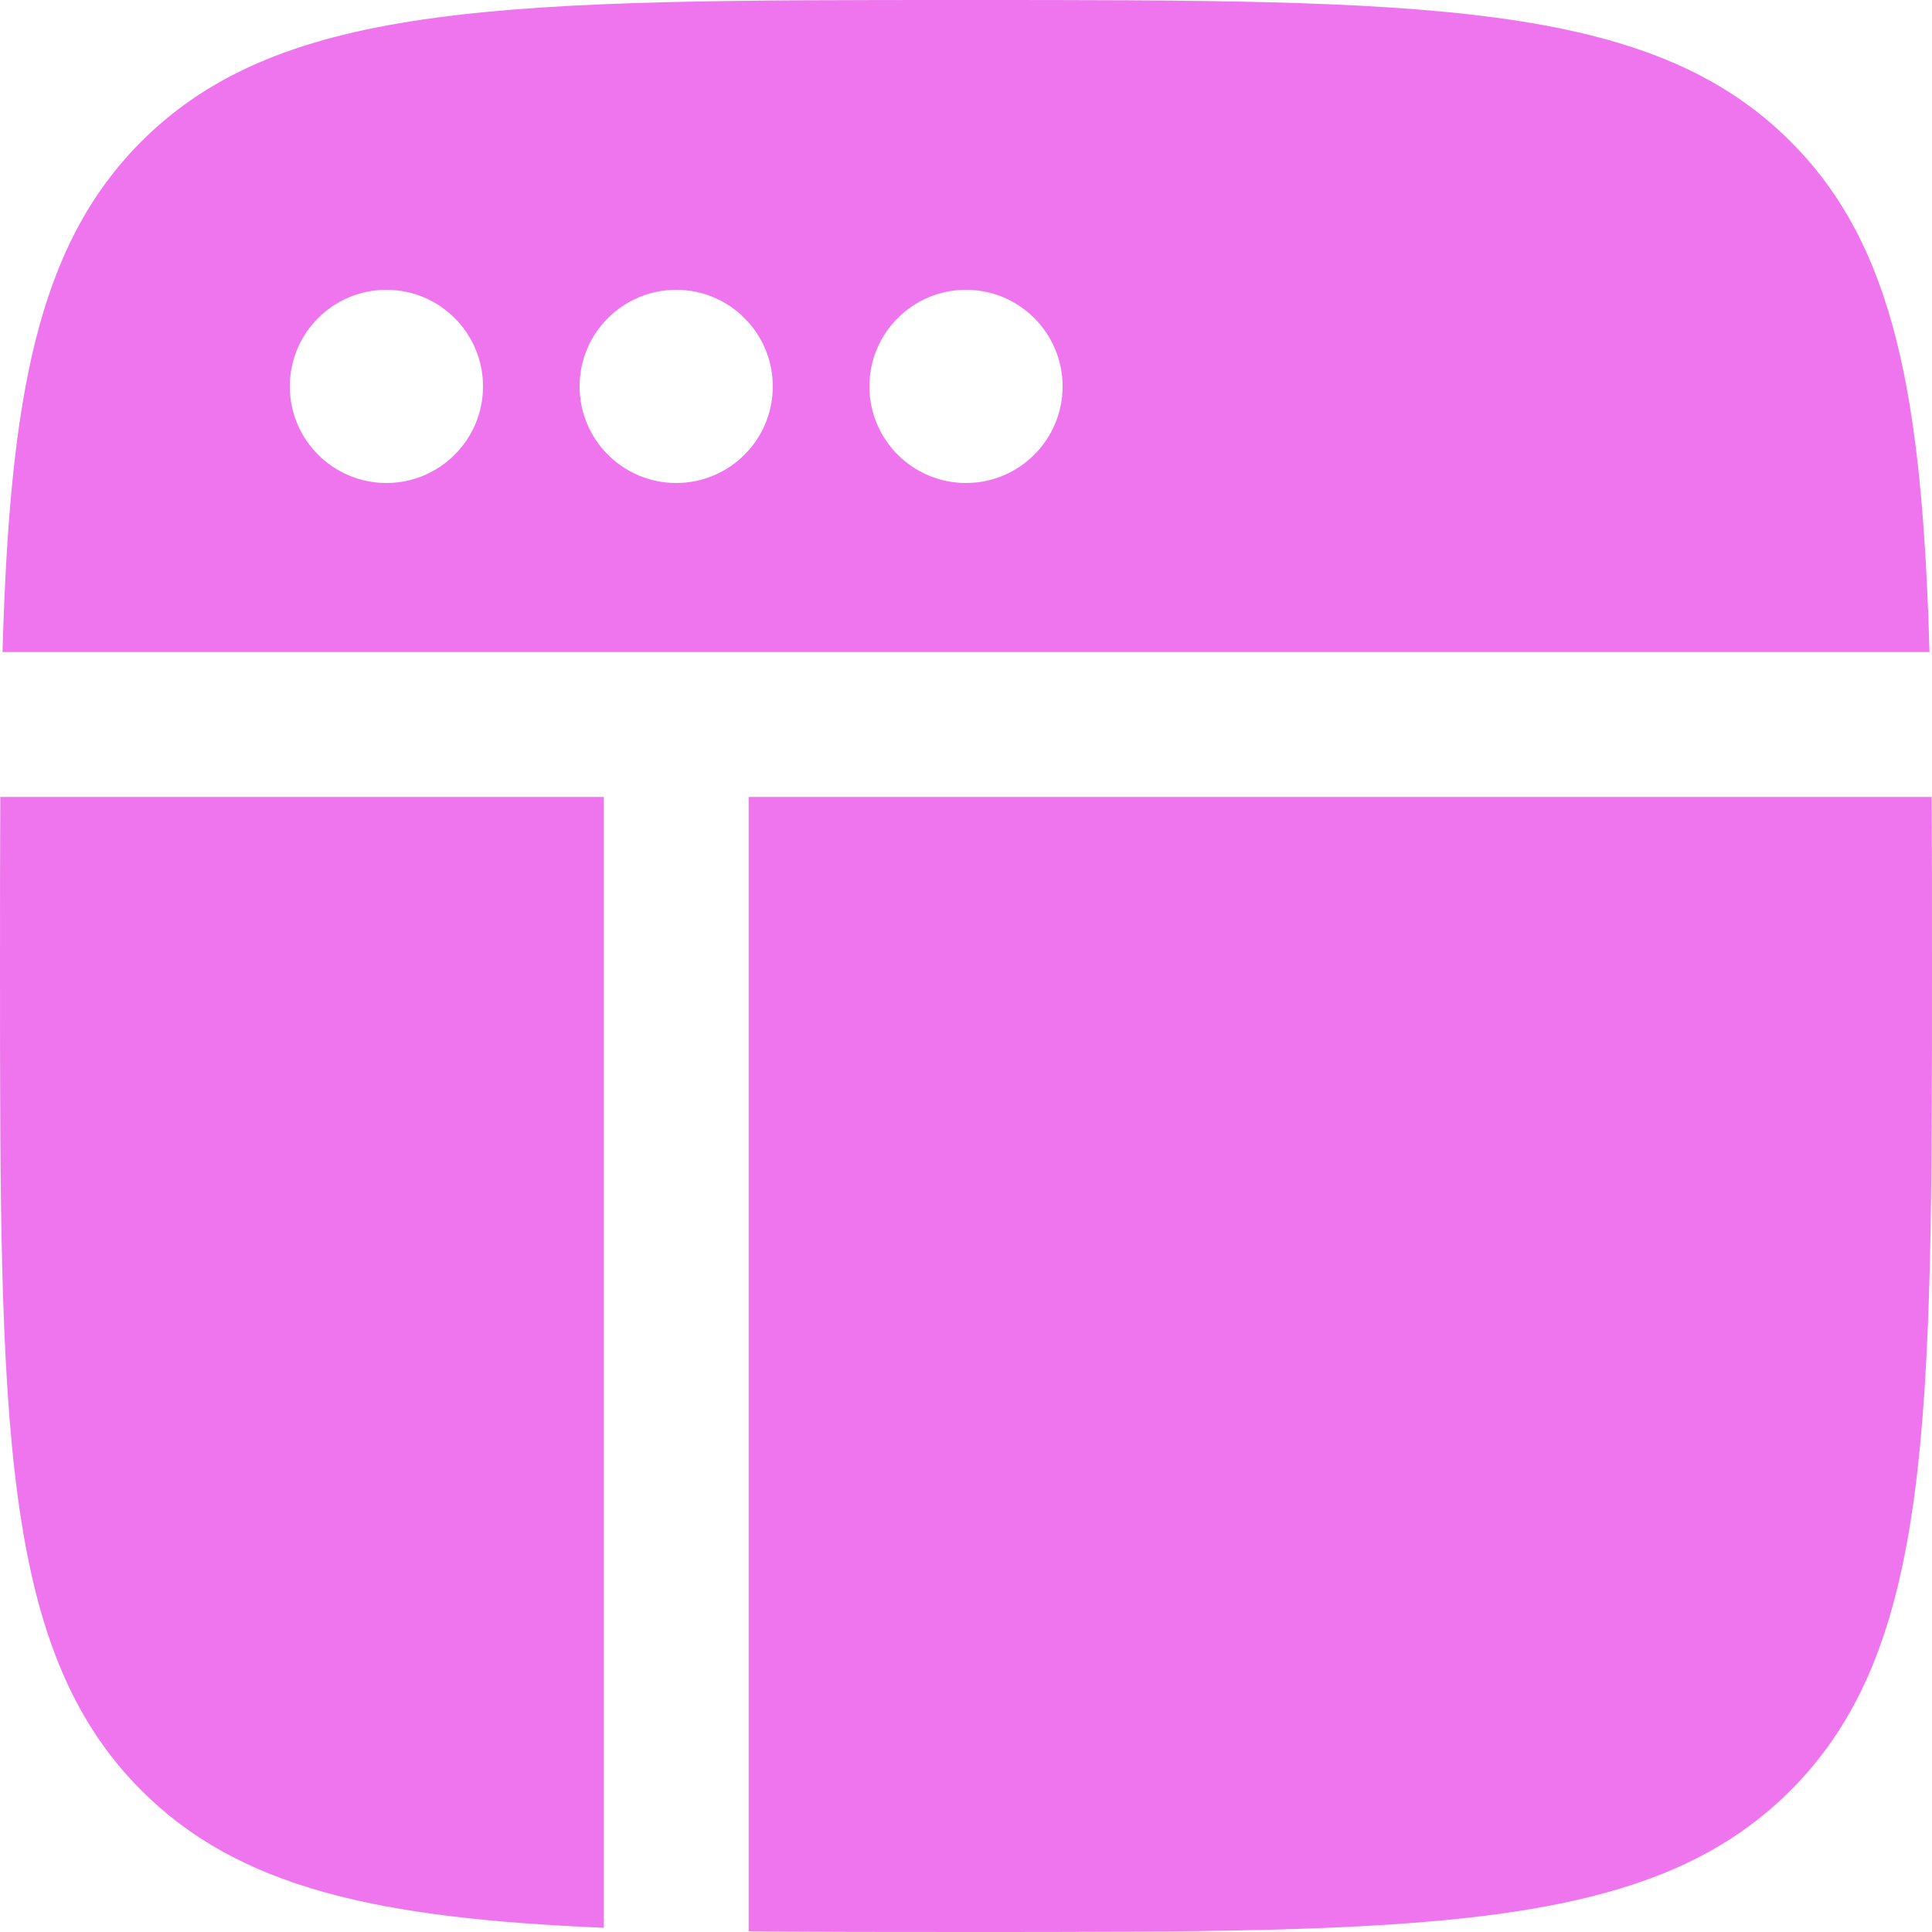 <svg width="20" height="20" viewBox="0 0 20 20" fill="none" xmlns="http://www.w3.org/2000/svg">
<path fill-rule="evenodd" clip-rule="evenodd" d="M1.464 1.464C0.384 2.545 0.101 4.111 0.026 6.75H19.974C19.899 4.111 19.616 2.545 18.535 1.464C17.071 -1.19209e-07 14.714 0 10 0C5.286 0 2.929 -1.19209e-07 1.464 1.464ZM0 10C0 9.377 7.38073e-08 8.794 0.003 8.25H6.25V19V19.956C3.91 19.859 2.475 19.546 1.464 18.535C-1.19209e-07 17.071 0 14.714 0 10ZM4 5C4.552 5 5 4.552 5 4C5 3.448 4.552 3 4 3C3.448 3 3 3.448 3 4C3 4.552 3.448 5 4 5ZM8 4C8 4.552 7.552 5 7 5C6.448 5 6 4.552 6 4C6 3.448 6.448 3 7 3C7.552 3 8 3.448 8 4ZM10 5C10.552 5 11 4.552 11 4C11 3.448 10.552 3 10 3C9.448 3 9 3.448 9 4C9 4.552 9.448 5 10 5Z" fill="#EF75EF"/>
<path d="M20 10C20 14.714 20 17.071 18.535 18.535C17.071 20 14.714 20 10 20C9.181 20 8.434 20 7.75 19.992V19V8.25H19.997C20 8.794 20 9.377 20 10Z" fill="#EF75EF"/>
</svg>
